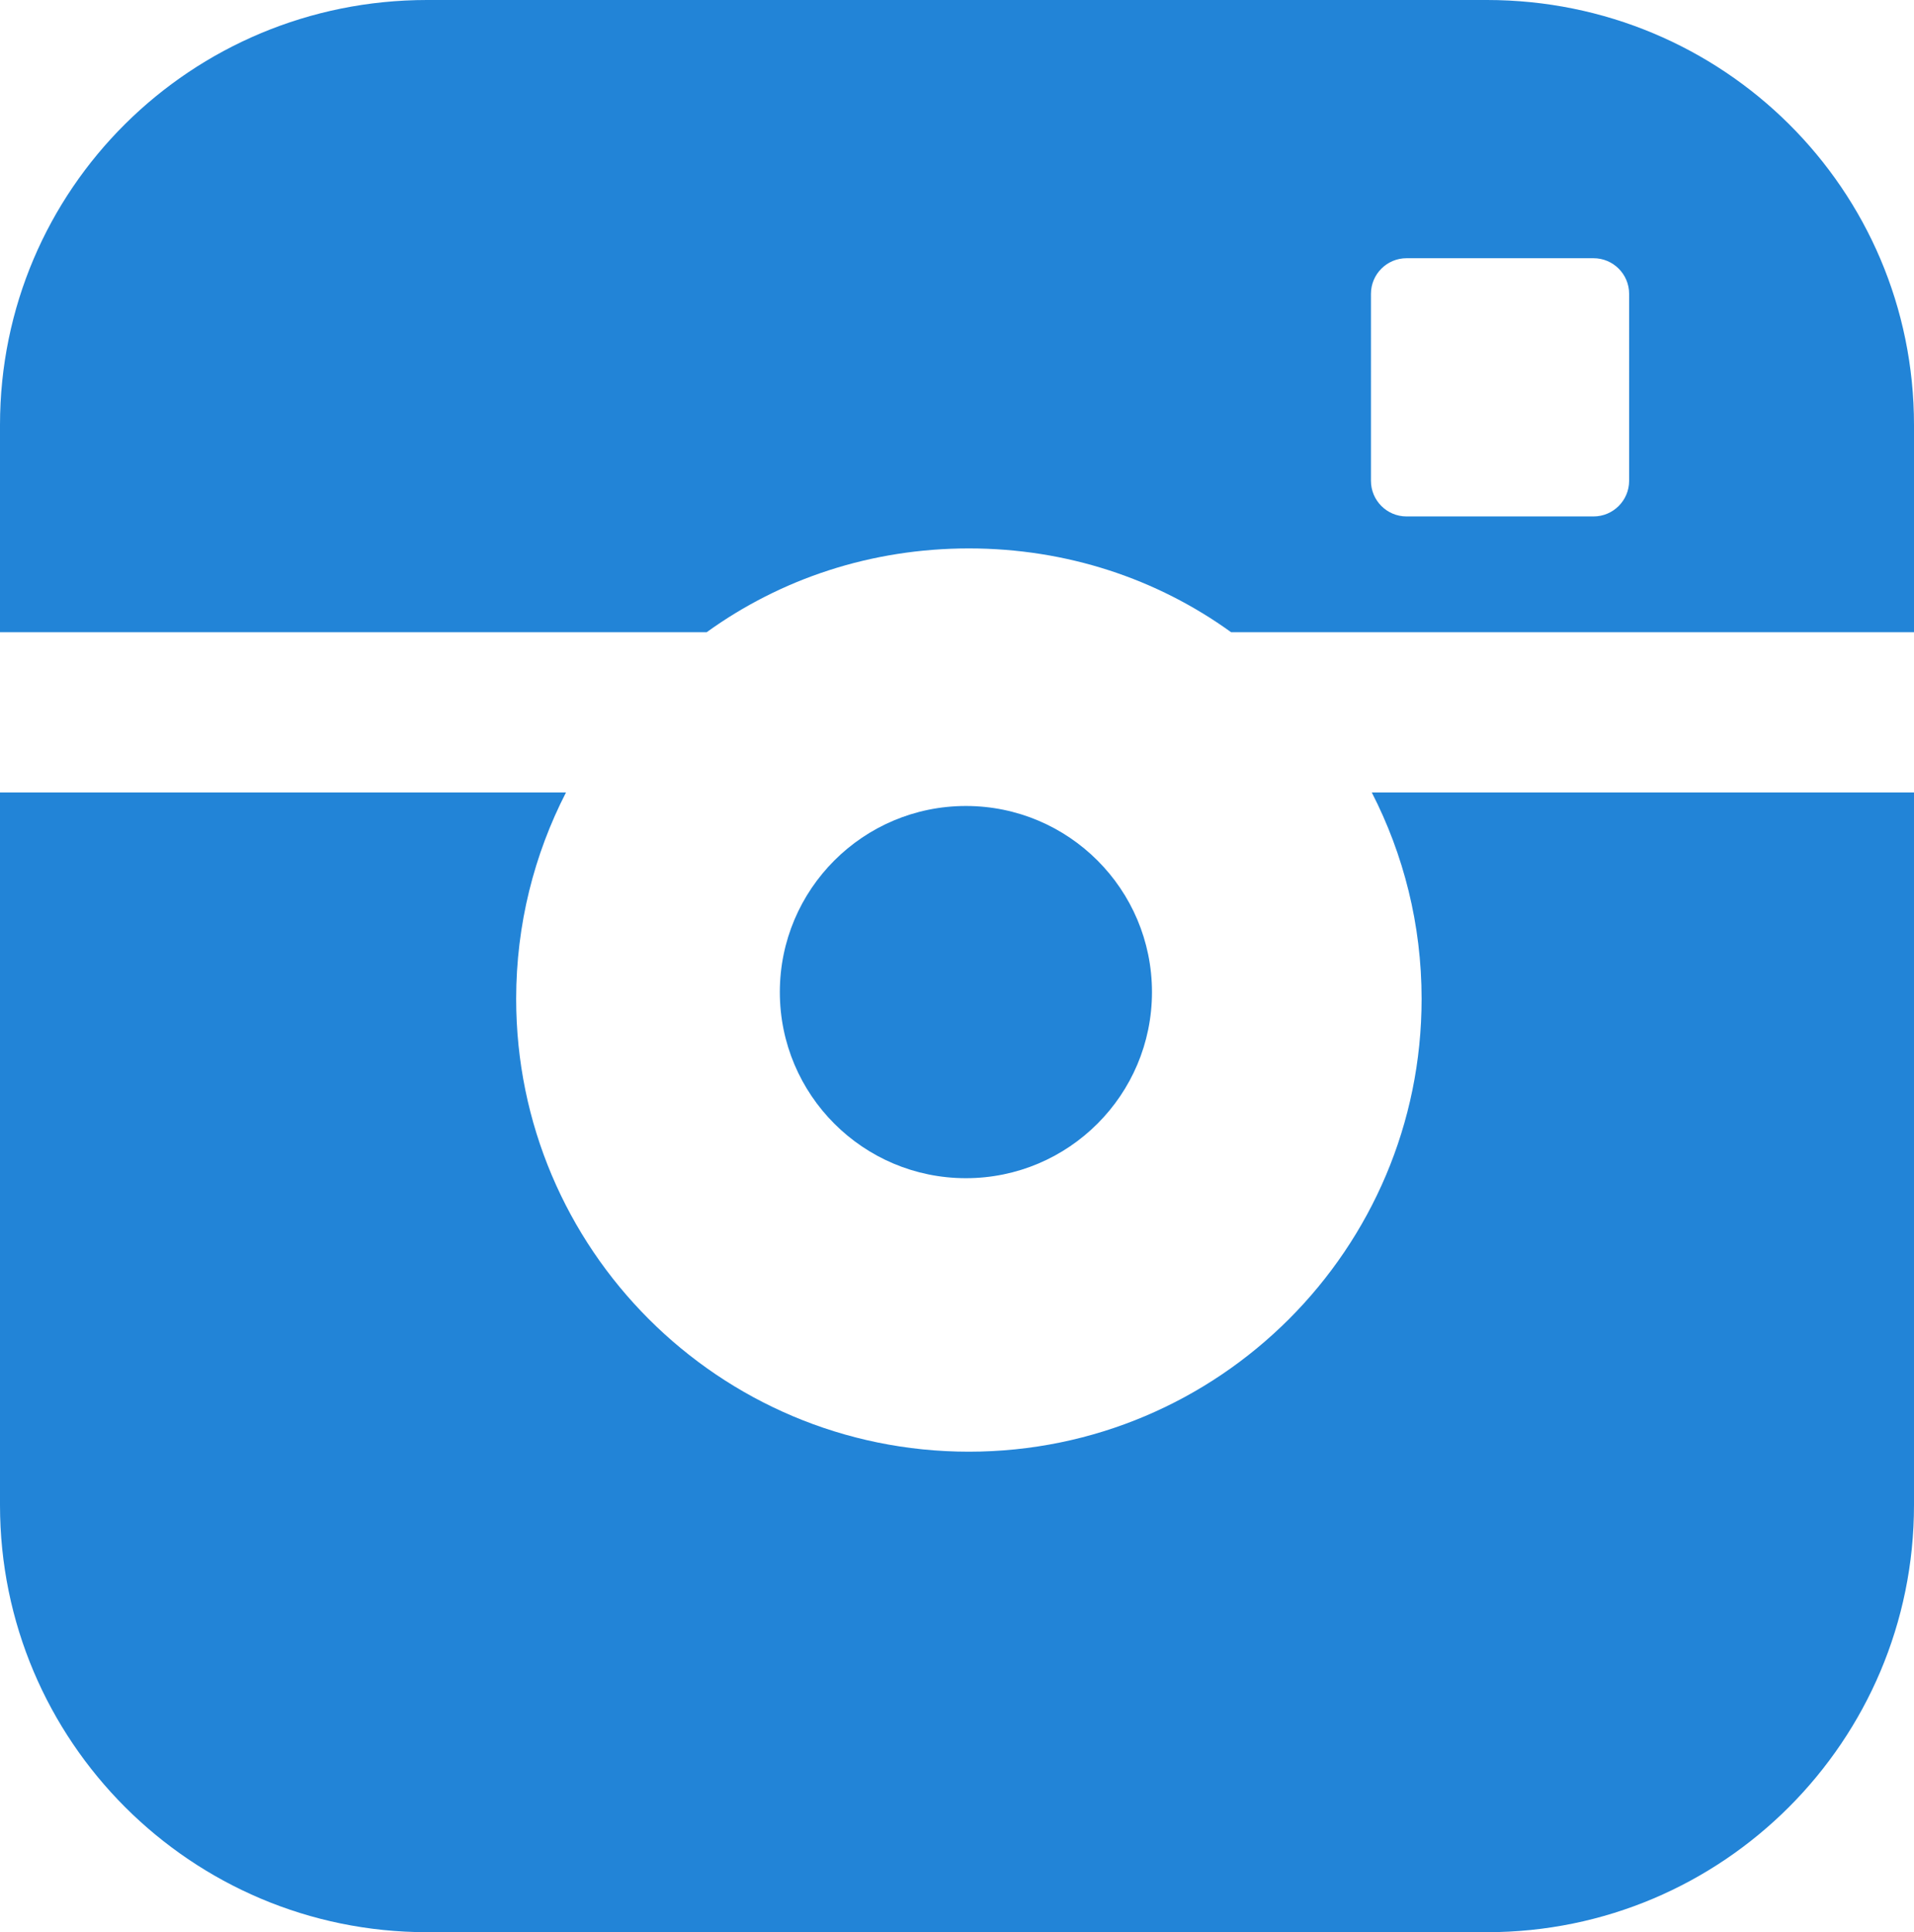 <!-- Generator: Adobe Illustrator 19.0.0, SVG Export Plug-In  -->

<svg version="1.1"

	 xmlns="http://www.w3.org/2000/svg" xmlns:xlink="http://www.w3.org/1999/xlink" xmlns:a="http://ns.adobe.com/AdobeSVGViewerExtensions/3.0/"

	 x="0px" y="0px" width="215px" height="217px" viewBox="0 0 215 217" style="enable-background:new 0 0 215 217;"

	 xml:space="preserve">

<style type="text/css">

	.st0{fill:#2284D7;}

</style>

<defs>

</defs>

<path id="XMLID_24_" class="st0" d="M154.093,89c3.569,6.953,5.596,14.829,5.596,23.182c0,28.086-22.768,50.854-50.854,50.854

	c-28.086,0-50.854-22.768-50.854-50.854c0-8.353,2.027-16.229,5.596-23.182H0v80.03C0,195.523,21.477,217,47.97,217h119.06

	c26.493,0,47.97-21.477,47.97-47.97V89H154.093z"/>

<circle id="XMLID_23_" class="st0" cx="108.5" cy="111.419" r="20.901"/>

<path id="XMLID_20_" class="st0" d="M167.03,0H47.97C21.477,0,0,21.242,0,47.736V71h79.386c8.312-6,18.47-9.408,29.45-9.408

	c10.98,0,21.138,3.408,29.45,9.408H215V47.736C215,21.242,193.523,0,167.03,0z M183,54c0,2.209-1.791,4-4,4h-21

	c-2.209,0-4-1.791-4-4V33c0-2.209,1.791-4,4-4h21c2.209,0,4,1.791,4,4V54z"/>

</svg>